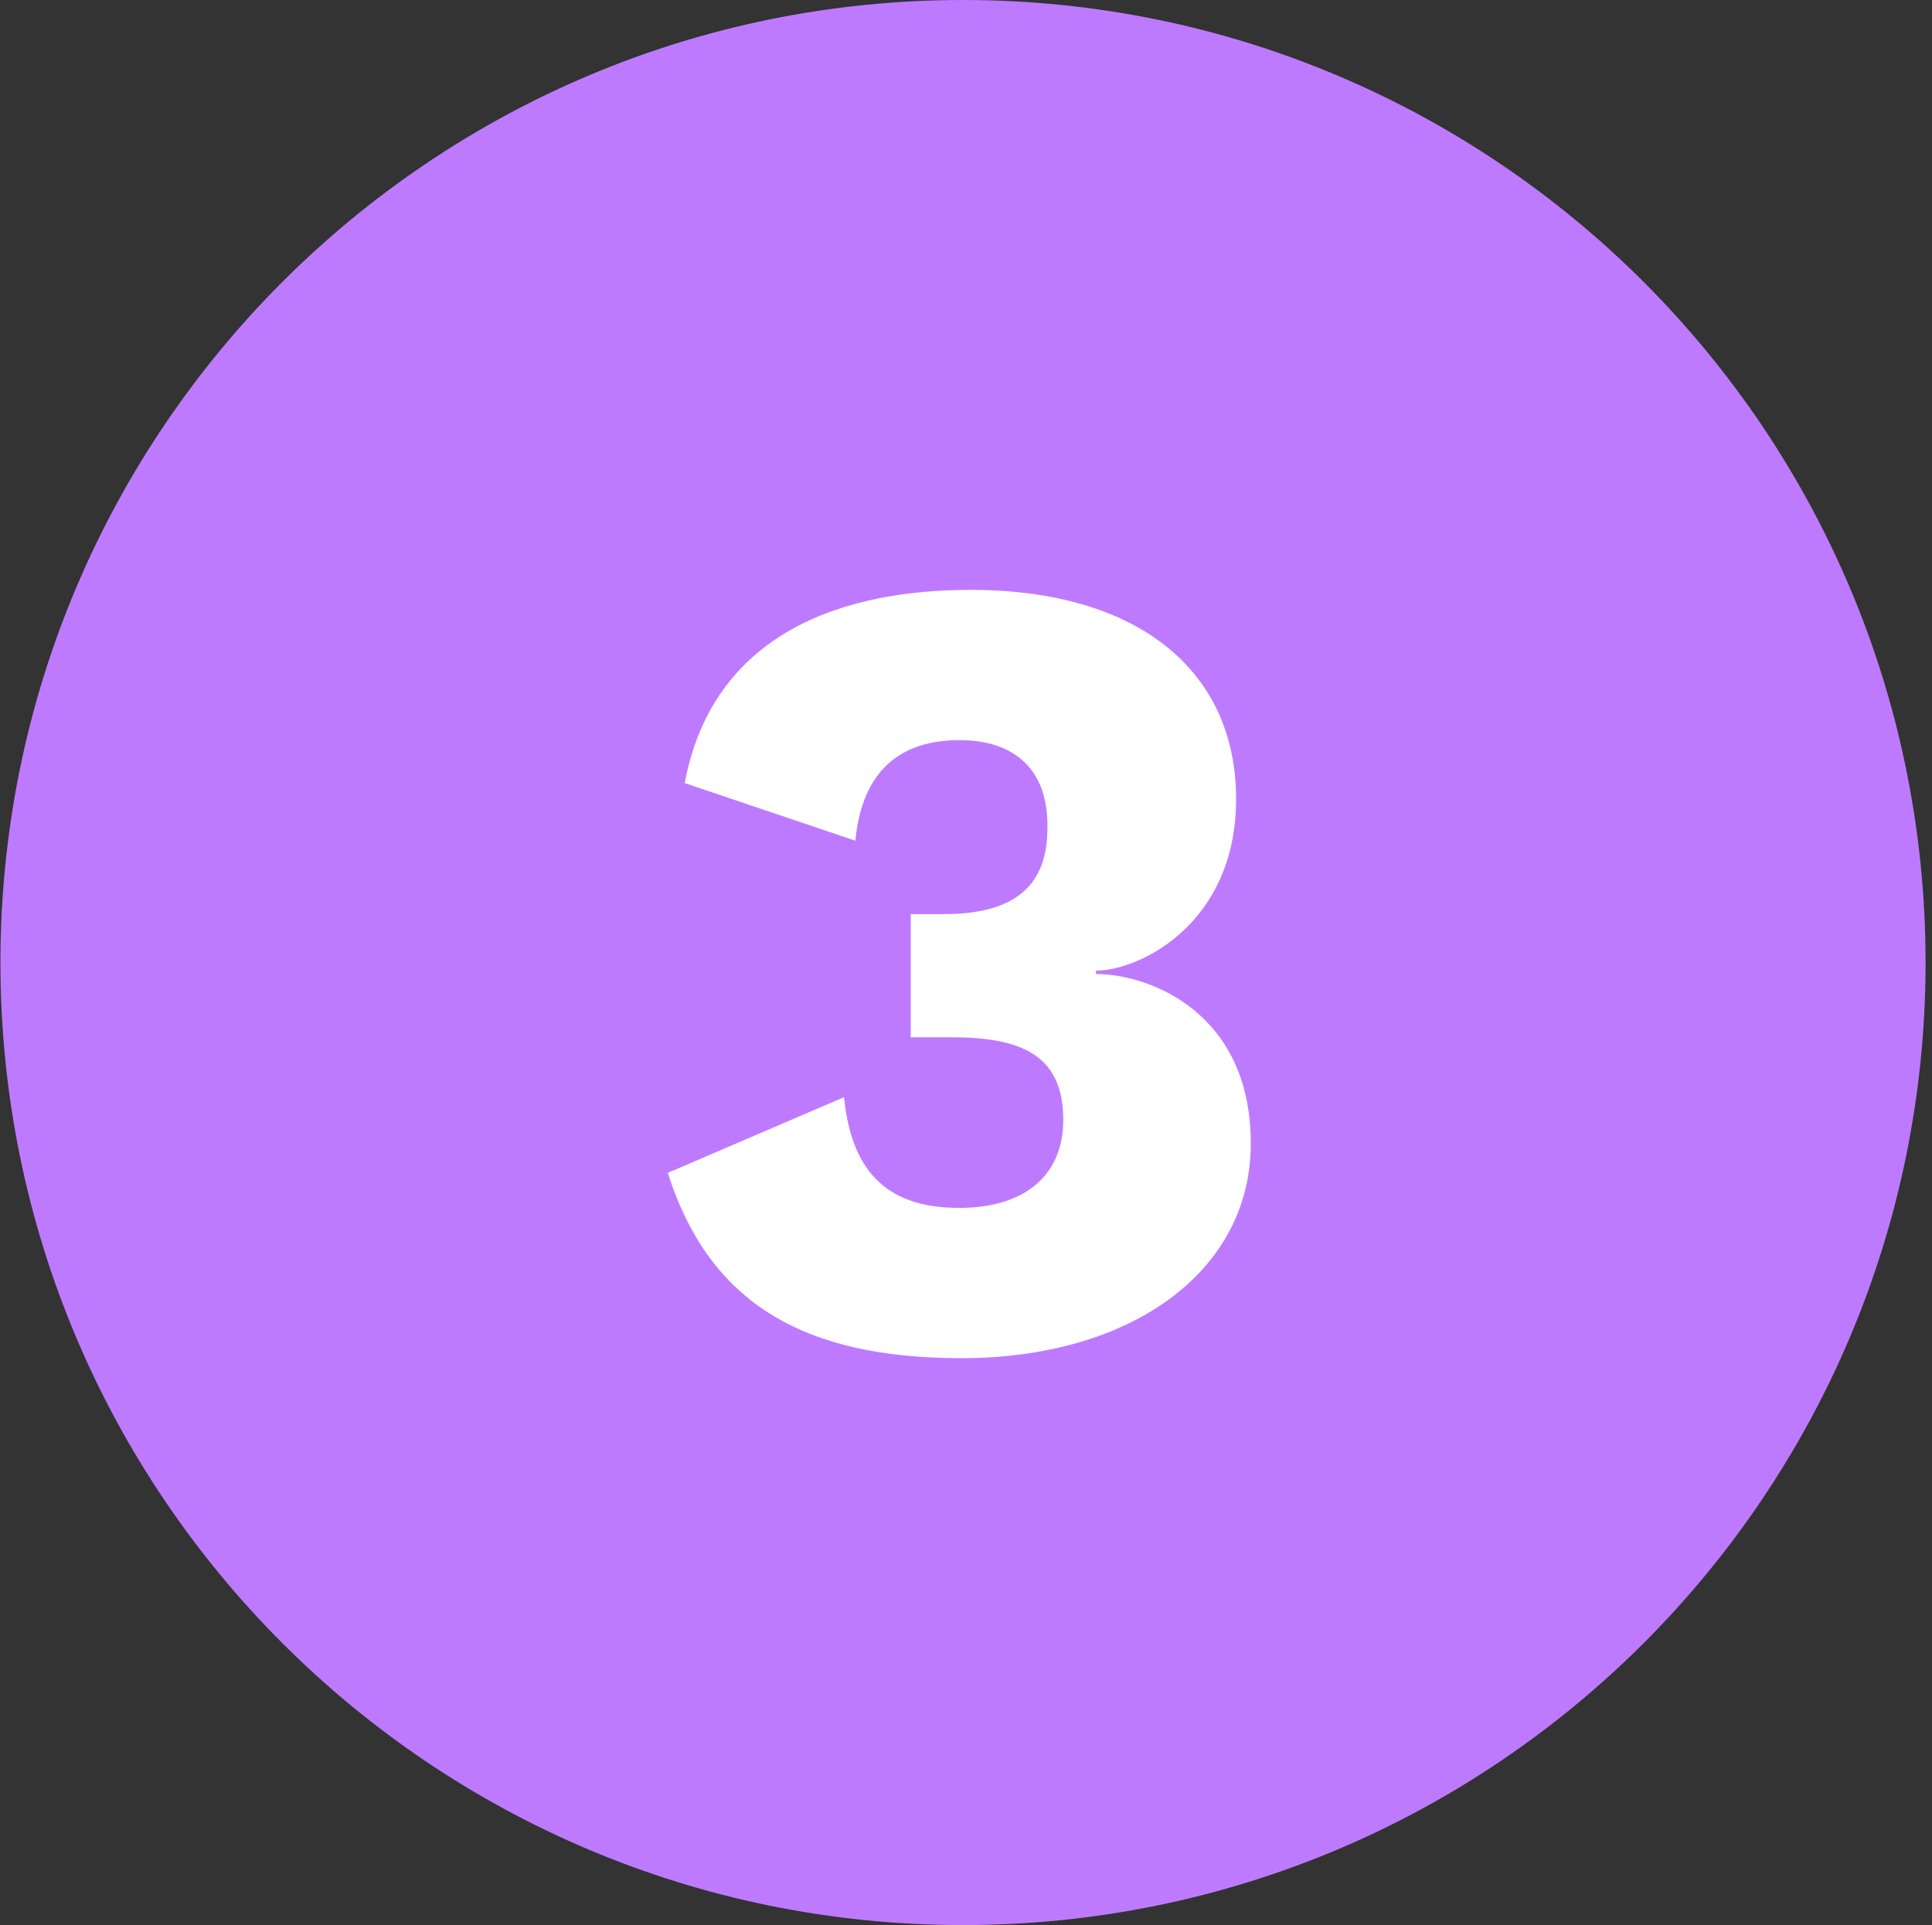 <svg width="281" height="280" viewBox="0 0 281 280" fill="none" xmlns="http://www.w3.org/2000/svg">
<rect x="0" y="0" width="281" height="280" fill="#333333" stroke="none"/>
<path d="M280.065 140C280.065 217.32 217.385 280 140.065 280C62.745 280 0.065 217.32 0.065 140C0.065 62.68 62.745 0 140.065 0C217.385 0 280.065 62.68 280.065 140Z" fill="#BE7AFF"/>
<path d="M141.168 85.797C165.818 85.797 179.786 97.793 179.786 116.199C179.786 134.44 165.653 141.177 159.409 141.177V141.67C166.968 141.67 181.923 147.093 181.923 166.32C181.923 185.054 164.339 197.544 139.853 197.544C117.011 197.544 103.207 189.656 97.126 170.593L122.762 159.583C123.913 171.25 129.829 175.687 139.524 175.687C149.056 175.687 154.807 170.922 154.643 162.541C154.479 154.16 149.549 150.873 138.538 150.873H132.458V132.961H137.224C147.577 132.961 152.342 128.852 152.342 120.471C152.507 112.09 147.741 107.653 139.524 107.653C131.143 107.653 125.392 111.926 124.406 122.279L99.591 113.898C103.371 93.685 120.133 85.797 141.168 85.797Z" fill="white"/>
</svg>

